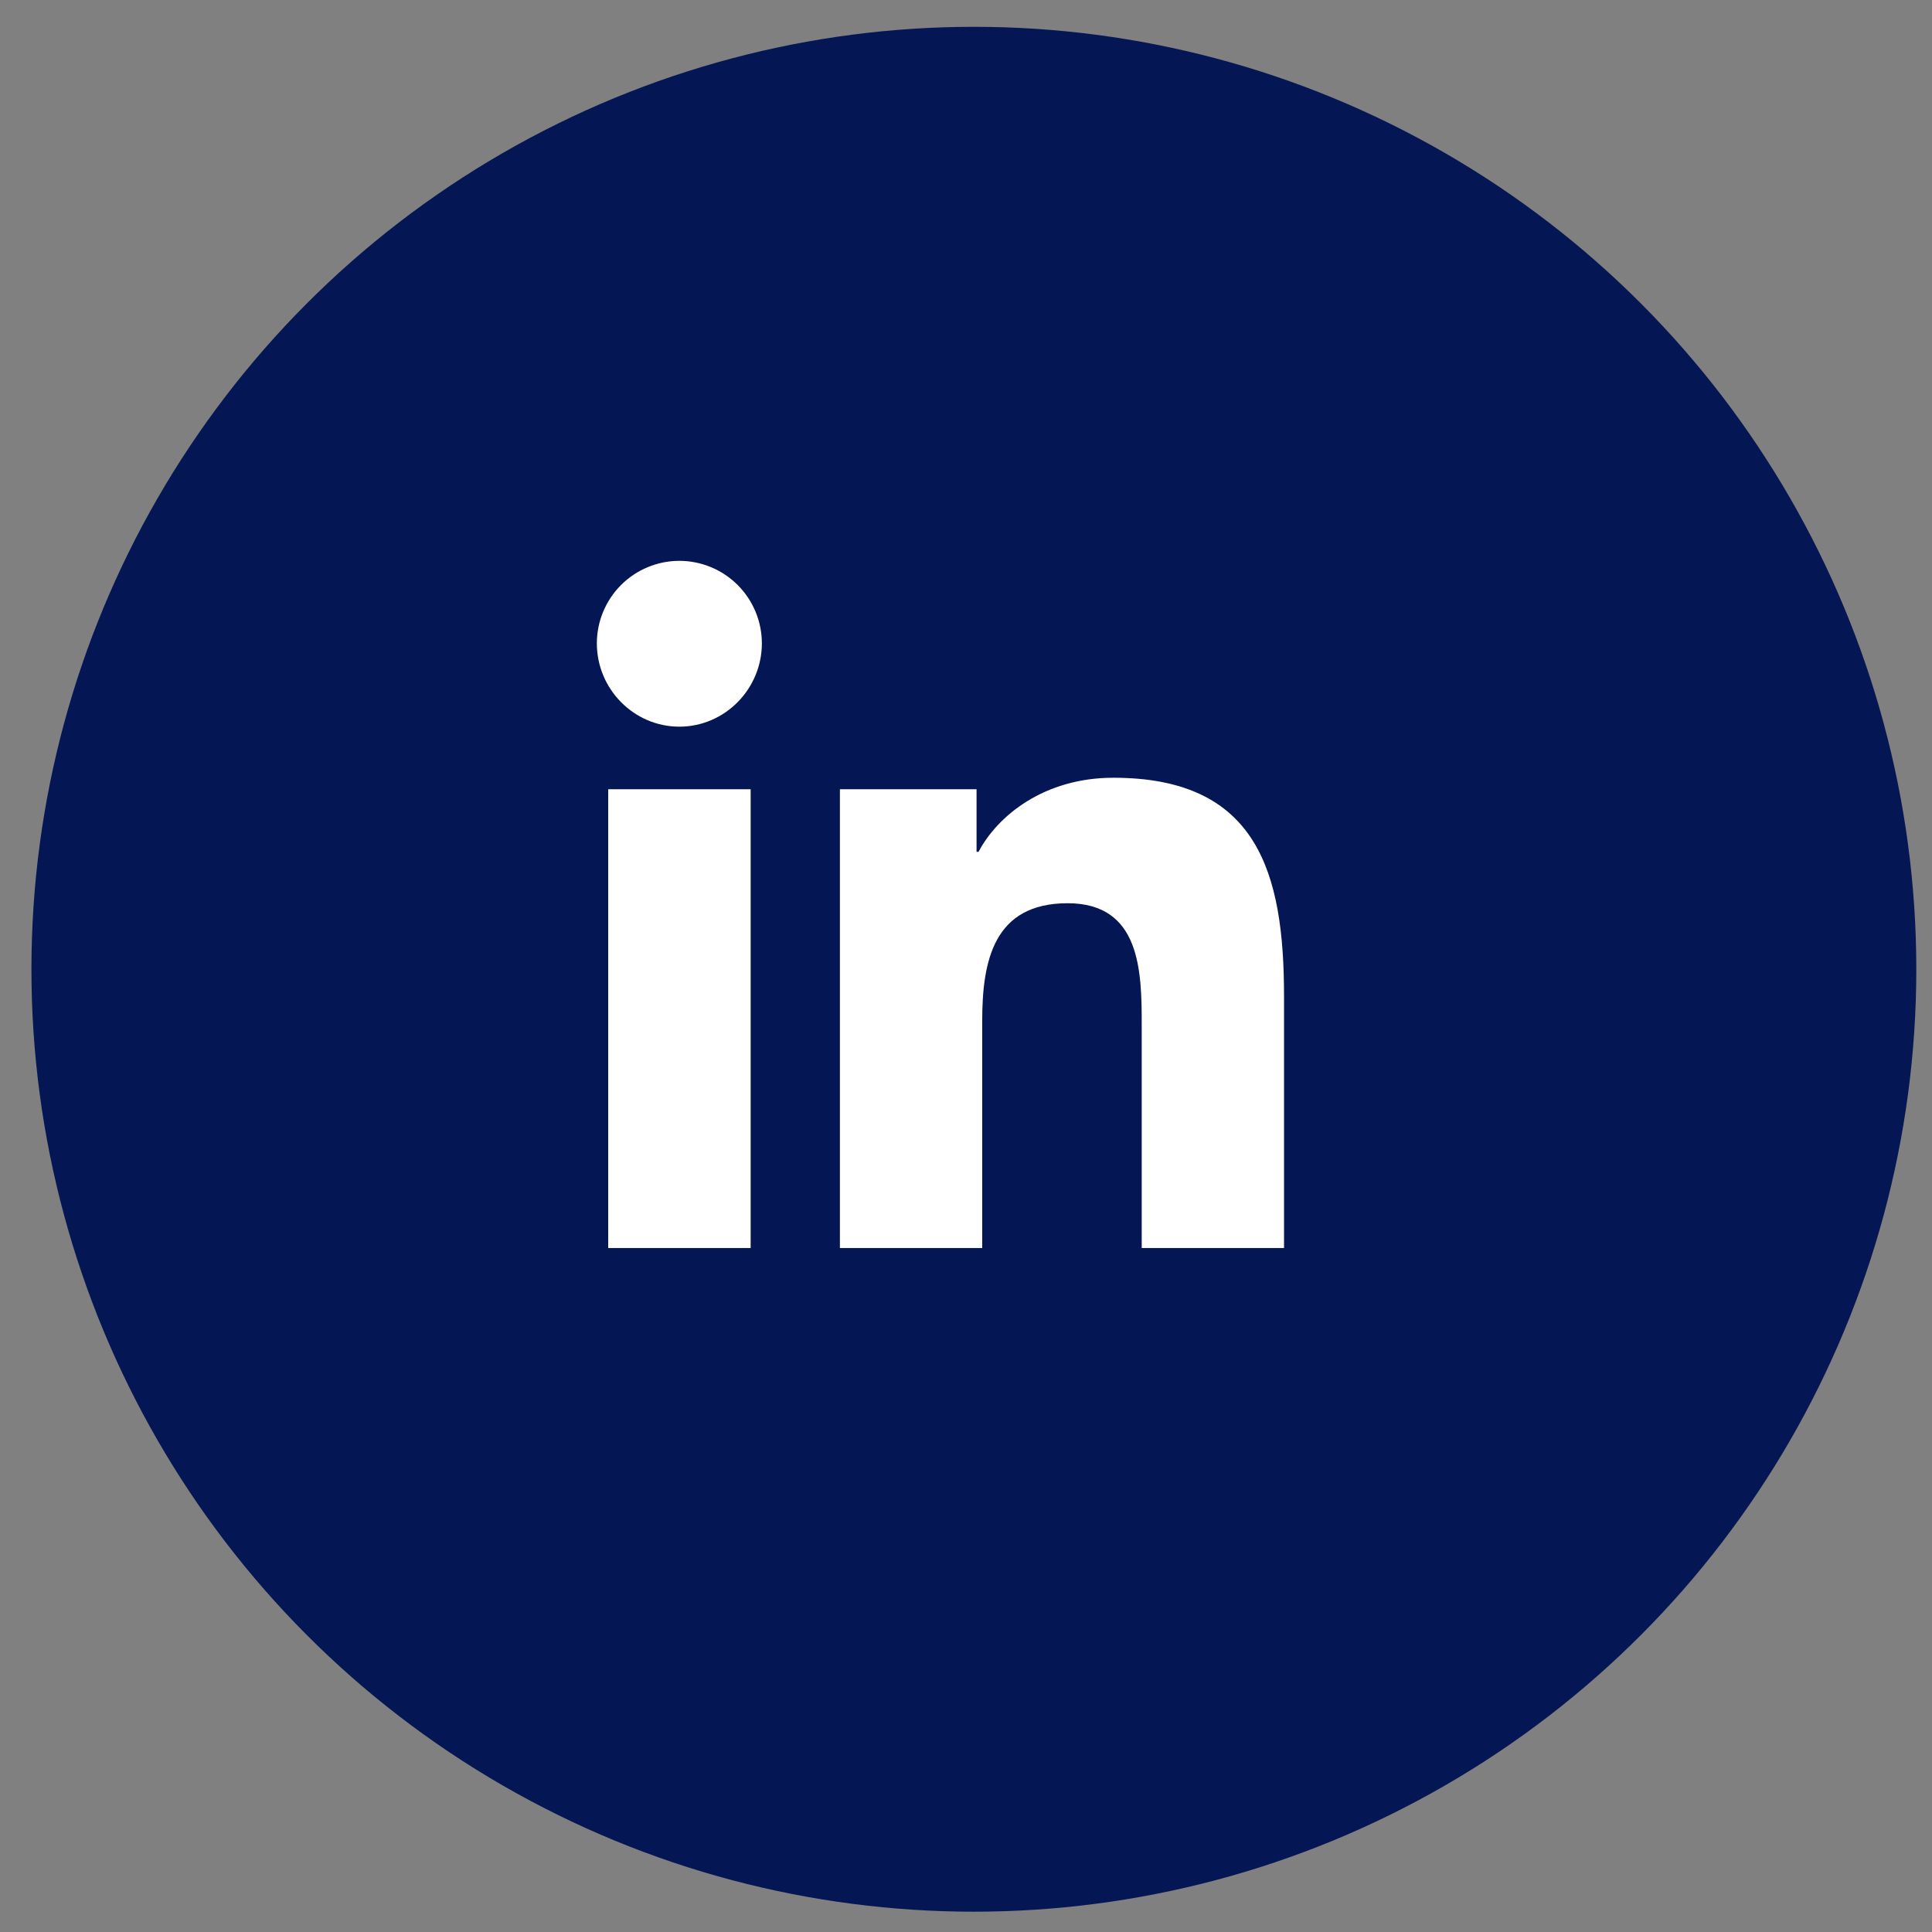 <?xml version="1.0" encoding="UTF-8"?>
<svg xmlns="http://www.w3.org/2000/svg" width="41" height="41" viewBox="0 0 41 41" fill="none">
  <rect x="0" y="0" width="41" height="41" fill="#808080" stroke="none"/>
  <circle cx="20.667" cy="20.569" r="20" fill="#041653"></circle>
  <g clip-path="url(#clip0_66_278)">
    <path d="M15.93 26.485H12.907V16.749H15.93V26.485ZM14.417 15.421C13.45 15.421 12.666 14.62 12.666 13.653C12.666 13.189 12.851 12.744 13.179 12.415C13.507 12.087 13.953 11.902 14.417 11.902C14.881 11.902 15.327 12.087 15.655 12.415C15.983 12.744 16.168 13.189 16.168 13.653C16.168 14.62 15.383 15.421 14.417 15.421ZM27.246 26.485H24.229V21.746C24.229 20.616 24.206 19.168 22.657 19.168C21.085 19.168 20.844 20.395 20.844 21.664V26.485H17.824V16.749H20.724V18.077H20.766C21.17 17.312 22.156 16.505 23.627 16.505C26.687 16.505 27.249 18.52 27.249 21.137V26.485H27.246Z" fill="white"></path>
  </g>
  <defs>
    <clipPath id="clip0_66_278">
      <rect width="16.667" height="16.667" fill="white" transform="translate(12 11.902)"></rect>
    </clipPath>
  </defs>
</svg>
